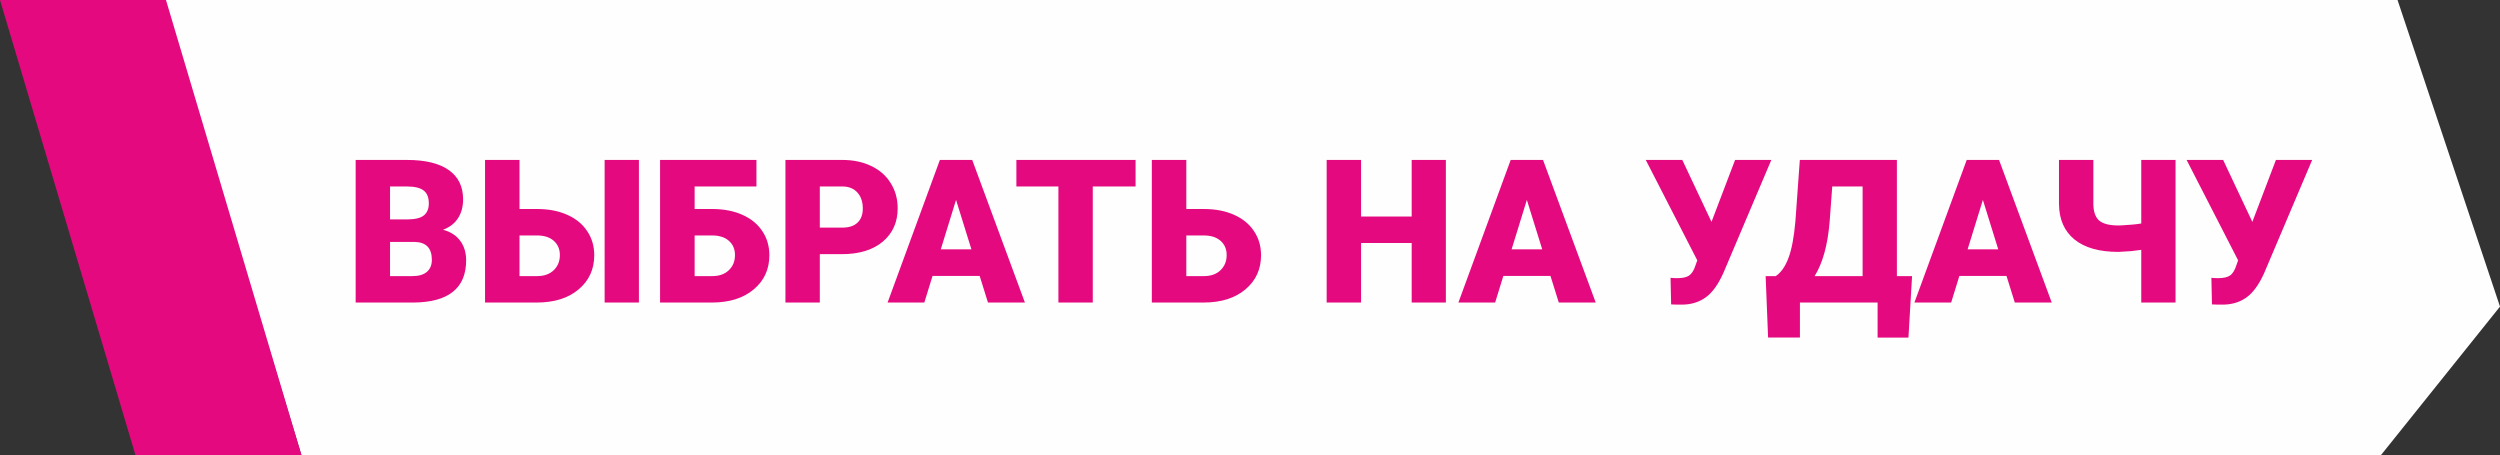 <svg width="511" height="93" viewBox="0 0 511 93" fill="none" xmlns="http://www.w3.org/2000/svg">
<rect x="0" y="0" width="511" height="93" fill="#333333" stroke="none"/>
<path fill-rule="evenodd" clip-rule="evenodd" d="M490.056 0L510.999 62.667L486.689 93C320.501 93 227.798 93 61.61 93L33.325 0C189 0 334.38 0 490.057 0H490.056Z" fill="#FEFEFE"/>
<path d="M72.697 61.84V32.691H83.167C86.917 32.691 89.767 33.379 91.715 34.753C93.677 36.128 94.658 38.123 94.658 40.739C94.658 42.247 94.311 43.535 93.617 44.603C92.923 45.671 91.902 46.458 90.554 46.965C92.076 47.366 93.243 48.113 94.058 49.208C94.872 50.302 95.279 51.637 95.279 53.212C95.279 56.068 94.371 58.216 92.556 59.658C90.754 61.086 88.078 61.813 84.528 61.84H72.697ZM79.724 49.448V56.435H84.328C85.596 56.435 86.57 56.148 87.251 55.574C87.931 54.986 88.272 54.166 88.272 53.111C88.272 50.682 87.064 49.461 84.648 49.448H79.724ZM79.724 44.843H83.387C84.922 44.83 86.016 44.55 86.67 44.002C87.324 43.455 87.651 42.648 87.651 41.58C87.651 40.352 87.297 39.471 86.59 38.938C85.883 38.39 84.742 38.117 83.167 38.117H79.724V44.843ZM106.189 42.721H109.813C112.122 42.721 114.164 43.115 115.939 43.902C117.714 44.69 119.075 45.804 120.023 47.246C120.984 48.674 121.464 50.315 121.464 52.17C121.464 55.04 120.396 57.369 118.261 59.157C116.139 60.946 113.283 61.84 109.693 61.84H99.142V32.691H106.189V42.721ZM130.593 61.84H123.586V32.691H130.593V61.84ZM106.189 48.127V56.435H109.793C111.221 56.435 112.349 56.034 113.176 55.233C114.017 54.433 114.437 53.398 114.437 52.13C114.437 50.929 114.024 49.962 113.196 49.228C112.369 48.493 111.221 48.127 109.753 48.127H106.189ZM154.617 38.117H141.984V42.721H145.608C147.917 42.721 149.959 43.115 151.734 43.902C153.509 44.69 154.87 45.804 155.818 47.246C156.779 48.674 157.259 50.315 157.259 52.17C157.259 55.04 156.191 57.369 154.056 59.157C151.934 60.946 149.078 61.84 145.488 61.84H134.917V32.691H154.617V38.117ZM141.984 48.127V56.435H145.588C147.016 56.435 148.144 56.034 148.971 55.233C149.812 54.433 150.232 53.398 150.232 52.13C150.232 50.929 149.819 49.962 148.991 49.228C148.164 48.493 147.016 48.127 145.548 48.127H141.984ZM167.569 51.95V61.84H160.542V32.691H172.174C174.403 32.691 176.371 33.105 178.079 33.933C179.801 34.747 181.129 35.915 182.063 37.436C183.011 38.944 183.485 40.659 183.485 42.581C183.485 45.424 182.464 47.699 180.422 49.408C178.393 51.103 175.604 51.95 172.054 51.95H167.569ZM167.569 46.525H172.174C173.535 46.525 174.569 46.185 175.277 45.504C175.997 44.823 176.358 43.862 176.358 42.621C176.358 41.26 175.991 40.172 175.257 39.358C174.523 38.544 173.522 38.13 172.254 38.117H167.569V46.525ZM200.241 56.395H190.612L188.93 61.84H181.423L192.113 32.691H198.72L209.49 61.84H201.943L200.241 56.395ZM192.293 50.969H198.559L195.416 40.859L192.293 50.969ZM232.112 38.117H223.364V61.84H216.337V38.117H207.748V32.691H232.112V38.117ZM242.482 42.721H246.106C248.415 42.721 250.457 43.115 252.232 43.902C254.007 44.69 255.368 45.804 256.316 47.246C257.277 48.674 257.757 50.315 257.757 52.17C257.757 55.04 256.689 57.369 254.554 59.157C252.432 60.946 249.576 61.84 245.986 61.84H235.435V32.691H242.482V42.721ZM242.482 48.127V56.435H246.086C247.514 56.435 248.642 56.034 249.469 55.233C250.31 54.433 250.73 53.398 250.73 52.13C250.73 50.929 250.317 49.962 249.489 49.228C248.662 48.493 247.514 48.127 246.046 48.127H242.482ZM295.534 61.84H288.547V49.668H278.197V61.84H271.17V32.691H278.197V44.263H288.547V32.691H295.534V61.84ZM316.915 56.395H307.285L305.604 61.84H298.097L308.787 32.691H315.393L326.164 61.84H318.617L316.915 56.395ZM308.967 50.969H315.233L312.09 40.859L308.967 50.969ZM349.827 45.344V45.364L354.652 32.691H362.059L352.249 55.814C351.195 58.15 350.007 59.798 348.686 60.759C347.378 61.706 345.843 62.207 344.081 62.26H342.66L341.579 62.22L341.459 56.775C341.619 56.828 342.086 56.855 342.86 56.855C343.928 56.855 344.729 56.675 345.263 56.315C345.81 55.941 346.25 55.227 346.584 54.172L346.924 53.212L336.394 32.691H343.861L349.827 45.344ZM390.086 69.007H383.78V61.84H367.905V68.987H361.398L360.898 56.435H362.96C364.041 55.714 364.908 54.479 365.562 52.731C366.23 50.969 366.703 48.447 366.984 45.164L367.885 32.691H387.724V56.435H390.827L390.086 69.007ZM370.908 56.435H380.717V38.117H374.511L373.971 45.404C373.57 50.128 372.549 53.805 370.908 56.435ZM410.126 56.395H400.496L398.815 61.84H391.307L401.998 32.691H408.604L419.375 61.84H411.827L410.126 56.395ZM402.178 50.969H408.444L405.301 40.859L402.178 50.969ZM444.68 32.691V61.84H437.673V51.069L435.611 51.33L433.028 51.49C429.104 51.49 426.101 50.642 424.019 48.947C421.937 47.239 420.883 44.823 420.856 41.7V32.691H427.883V41.6C427.883 43.188 428.264 44.336 429.024 45.044C429.798 45.737 431.133 46.084 433.028 46.084L433.629 46.065C435.27 45.984 436.618 45.858 437.673 45.684V32.691H444.68ZM460.375 45.344V45.364L465.2 32.691H472.607L462.797 55.814C461.743 58.15 460.555 59.798 459.234 60.759C457.926 61.706 456.391 62.207 454.629 62.26H453.208L452.127 62.22L452.007 56.775C452.167 56.828 452.634 56.855 453.408 56.855C454.476 56.855 455.277 56.675 455.81 56.315C456.358 55.941 456.798 55.227 457.132 54.172L457.472 53.212L446.942 32.691H454.409L460.375 45.344Z" fill="#E5097F"/>
<path fill-rule="evenodd" clip-rule="evenodd" d="M0 0H33.925L61.609 93H27.683L0 0Z" fill="#E5097F"/>
</svg>
